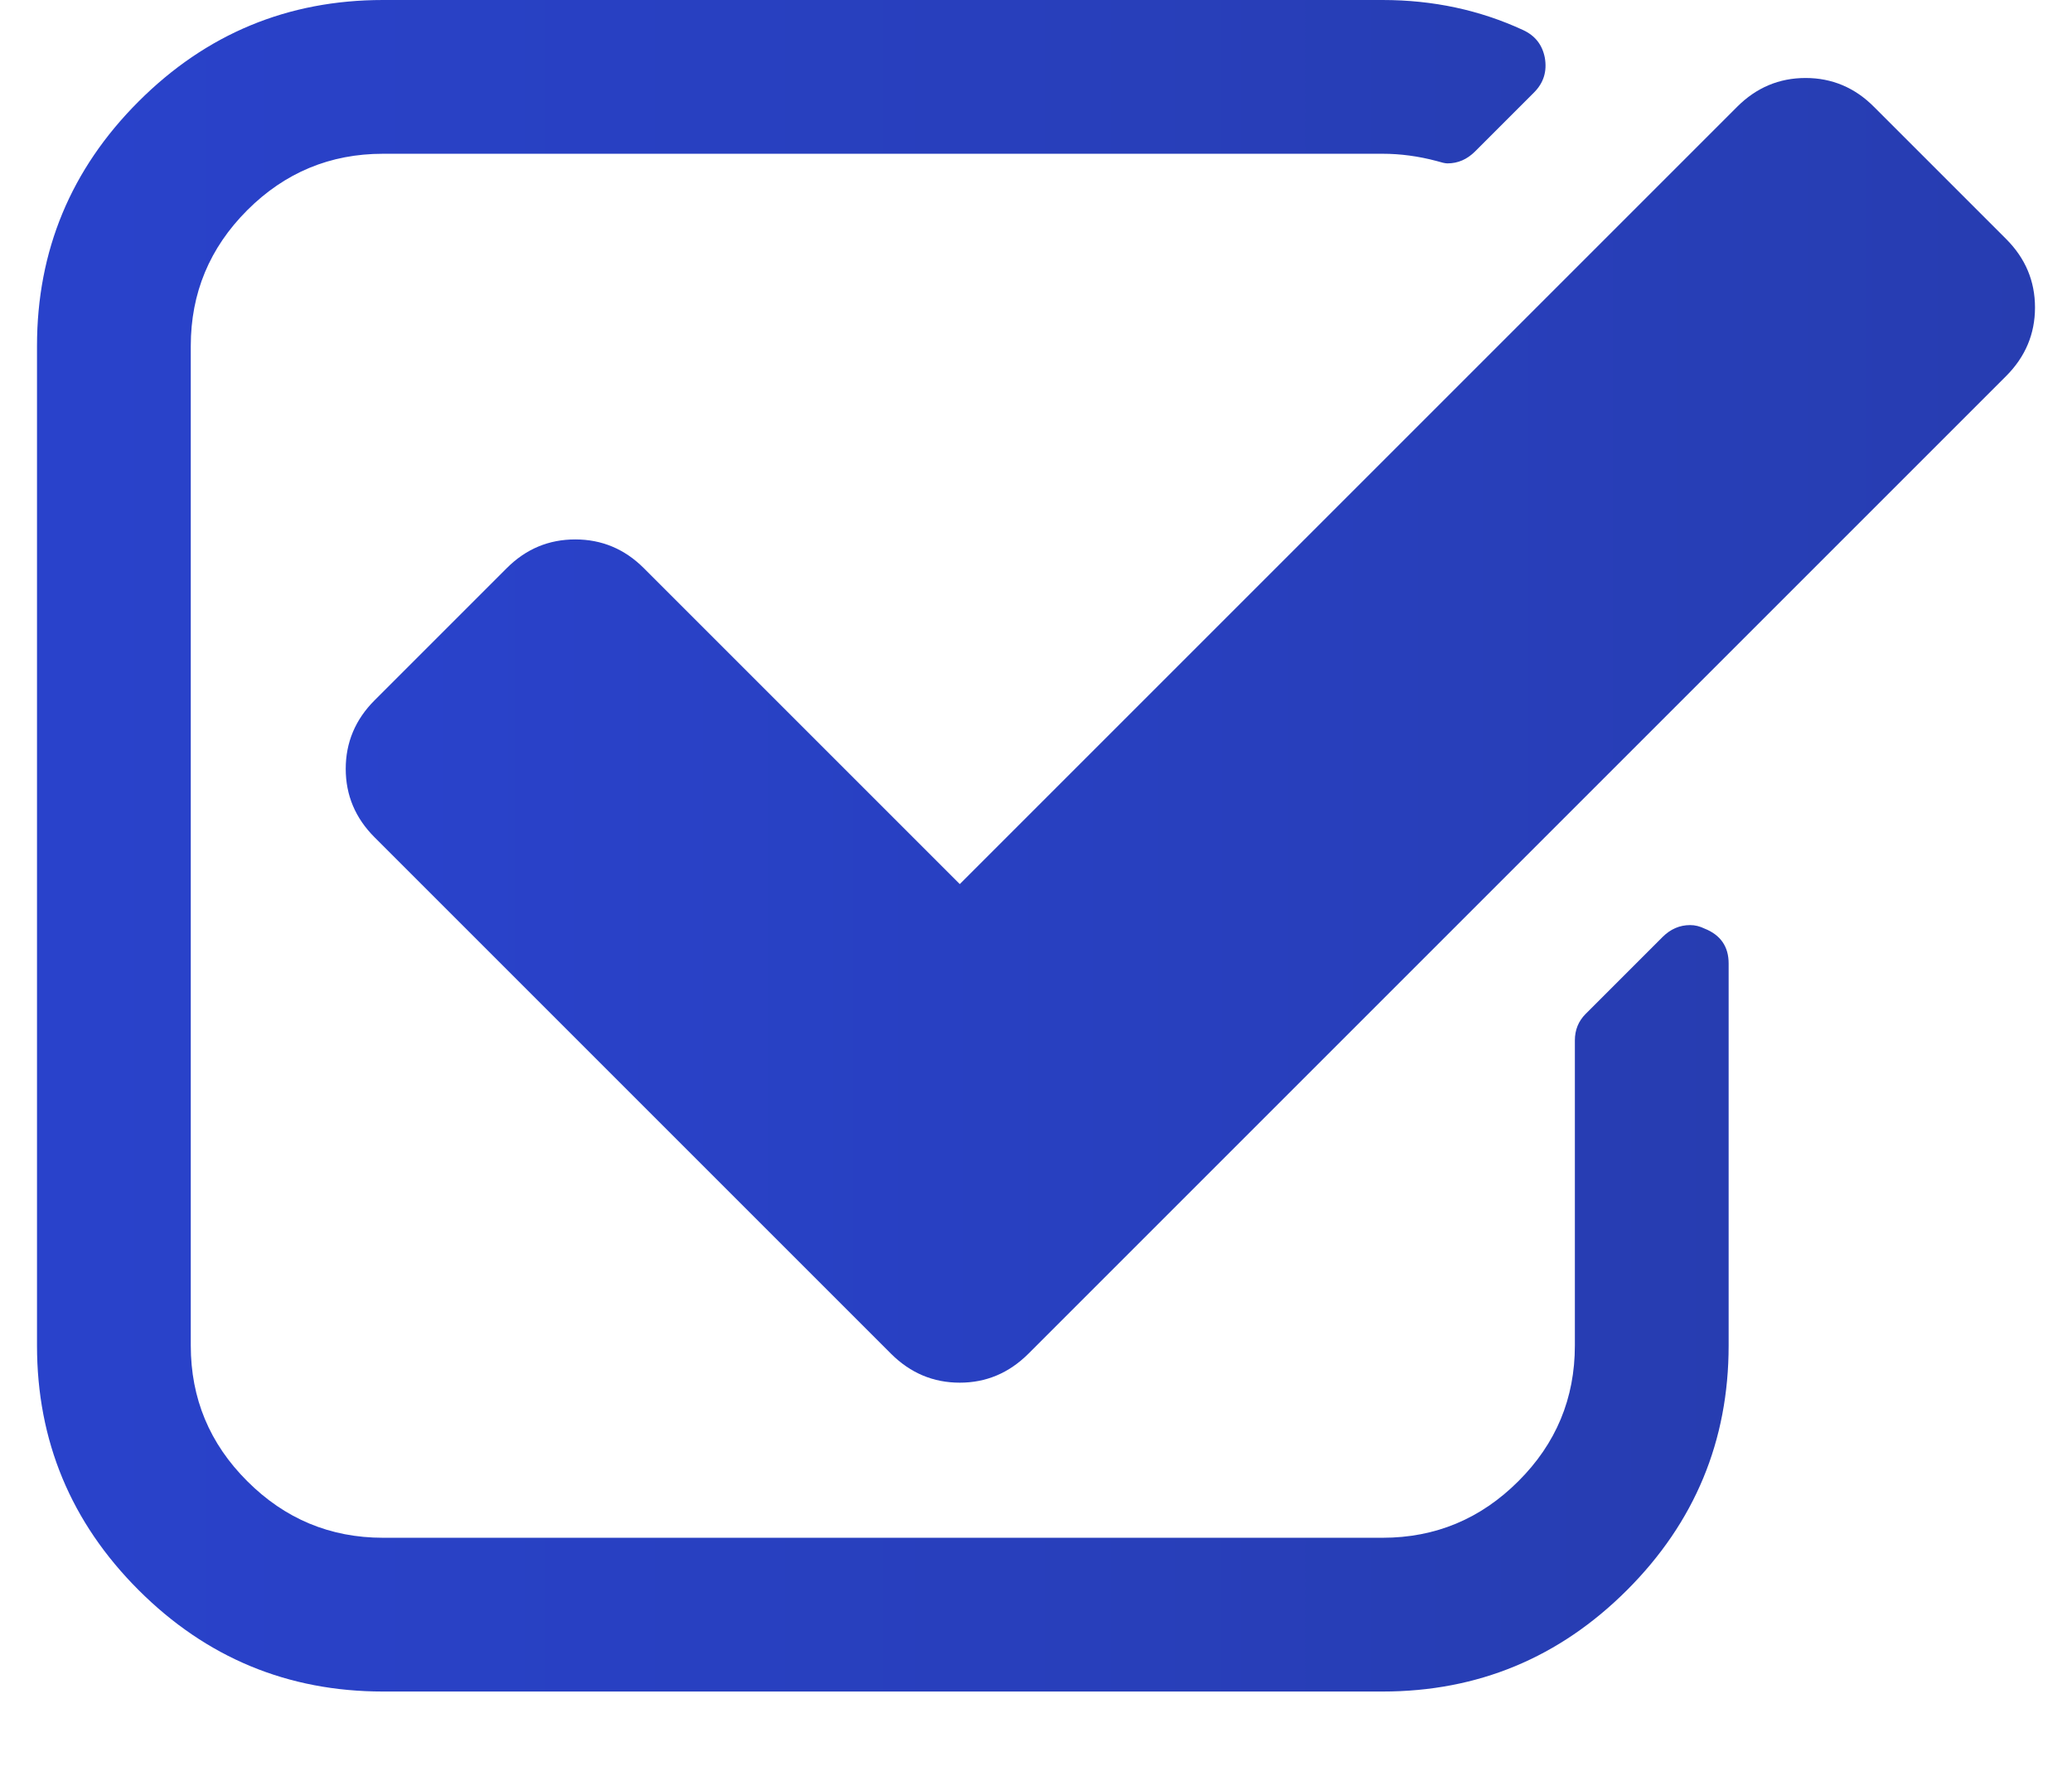 <svg width="14" height="12" viewBox="0 0 14 12" fill="none" xmlns="http://www.w3.org/2000/svg">
<path d="M11.518 6.275C11.485 6.259 11.453 6.251 11.42 6.251C11.349 6.251 11.287 6.278 11.233 6.332L10.714 6.851C10.665 6.9 10.641 6.96 10.641 7.03V9.092C10.641 9.449 10.514 9.755 10.259 10.009C10.005 10.263 9.699 10.391 9.342 10.391H2.588C2.231 10.391 1.925 10.263 1.671 10.009C1.416 9.755 1.289 9.449 1.289 9.092V2.338C1.289 1.981 1.416 1.675 1.671 1.42C1.925 1.166 2.231 1.039 2.588 1.039H9.342C9.461 1.039 9.583 1.055 9.707 1.088C9.74 1.098 9.764 1.104 9.78 1.104C9.851 1.104 9.913 1.077 9.967 1.023L10.365 0.625C10.43 0.56 10.454 0.482 10.438 0.39C10.421 0.303 10.373 0.241 10.291 0.203C9.999 0.068 9.683 0 9.342 0H2.588C1.944 0 1.393 0.229 0.936 0.686C0.479 1.143 0.25 1.694 0.25 2.338V9.092C0.25 9.736 0.479 10.287 0.936 10.744C1.393 11.201 1.944 11.43 2.588 11.43H9.342C9.986 11.43 10.537 11.201 10.994 10.744C11.451 10.287 11.68 9.736 11.68 9.092V6.51C11.68 6.397 11.626 6.318 11.518 6.275Z" fill="url(#paint0_linear_1563_19209)"/>
<path d="M13.555 1.615L12.662 0.722C12.533 0.592 12.378 0.527 12.2 0.527C12.021 0.527 11.867 0.592 11.737 0.722L6.485 5.974L4.35 3.839C4.22 3.709 4.065 3.645 3.887 3.645C3.708 3.645 3.554 3.709 3.424 3.839L2.531 4.732C2.401 4.862 2.336 5.017 2.336 5.195C2.336 5.374 2.401 5.528 2.531 5.658L6.022 9.149C6.152 9.278 6.306 9.343 6.485 9.343C6.663 9.343 6.817 9.278 6.947 9.149L13.555 2.541C13.685 2.411 13.75 2.256 13.75 2.078C13.75 1.899 13.685 1.745 13.555 1.615Z" fill="url(#paint1_linear_1563_19209)"/>
<defs>
<linearGradient id="paint0_linear_1563_19209" x1="0.25" y1="6.826" x2="11.68" y2="6.826" gradientUnits="userSpaceOnUse">
<stop stop-color="#2942CB"/>
<stop offset="1" stop-color="#273DB1"/>
</linearGradient>
<linearGradient id="paint1_linear_1563_19209" x1="2.336" y1="5.792" x2="13.75" y2="5.792" gradientUnits="userSpaceOnUse">
<stop stop-color="#2942CB"/>
<stop offset="1" stop-color="#273DB1"/>
</linearGradient>
</defs>
</svg>
